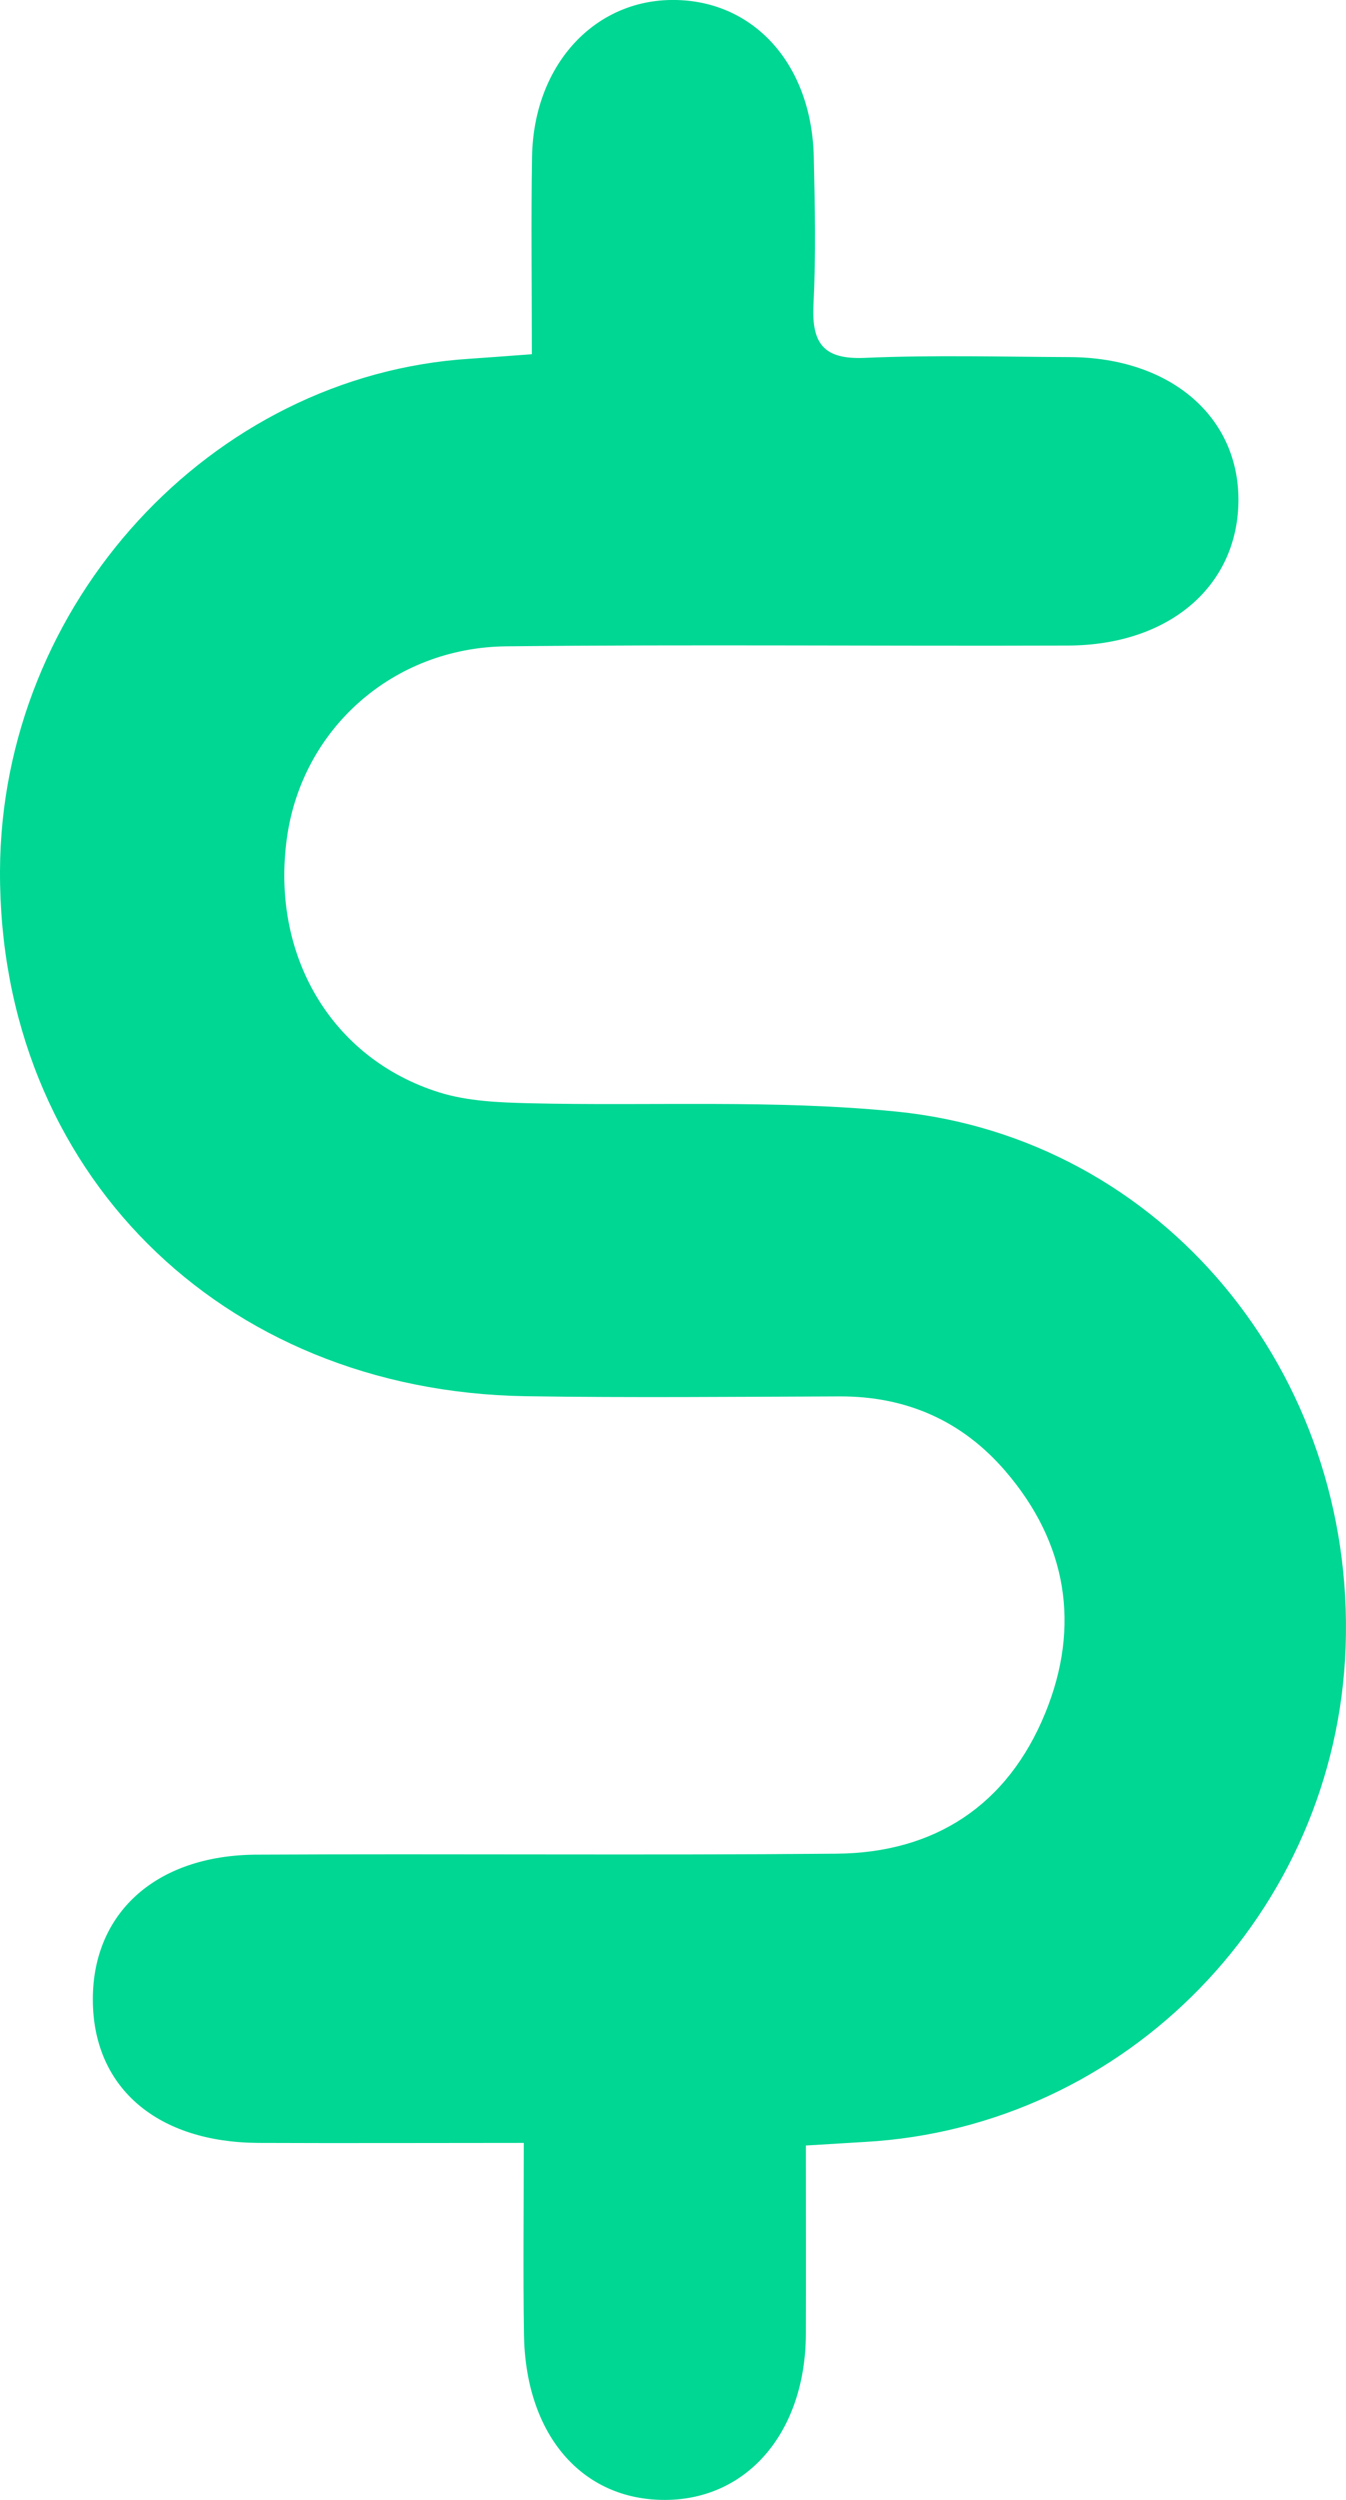 <?xml version="1.0" encoding="UTF-8"?>
<svg width="14px" height="26px" viewBox="0 0 14 26" version="1.1" xmlns="http://www.w3.org/2000/svg" xmlns:xlink="http://www.w3.org/1999/xlink">
    <!-- Generator: Sketch 49 (51002) - http://www.bohemiancoding.com/sketch -->
    <title>Group</title>
    <desc>Created with Sketch.</desc>
    <defs></defs>
    <g id="Page-1" stroke="none" stroke-width="1" fill="none" fill-rule="evenodd">
        <g id="Group" fill="#00D793">
            <path d="M5.534,1.631 C5.549,0.699 6.156,0.018 6.967,0 C7.818,-0.018 8.44,0.649 8.464,1.625 C8.476,2.139 8.487,2.655 8.461,3.168 C8.44,3.582 8.575,3.74 8.995,3.722 C9.706,3.691 10.419,3.711 11.131,3.714 C12.178,3.72 12.893,4.338 12.881,5.22 C12.868,6.1 12.158,6.71 11.11,6.714 C9.162,6.721 7.214,6.701 5.266,6.722 C4.084,6.735 3.143,7.583 2.985,8.71 C2.813,9.931 3.445,11.011 4.571,11.362 C4.864,11.453 5.187,11.466 5.498,11.474 C6.774,11.505 8.059,11.434 9.325,11.561 C12.094,11.839 14.099,14.283 13.996,17.132 C13.897,19.884 11.719,22.125 8.993,22.277 C8.828,22.287 8.662,22.297 8.382,22.314 C8.382,22.97 8.384,23.623 8.382,24.276 C8.377,25.292 7.776,25.998 6.917,26 C6.051,26.002 5.465,25.321 5.45,24.279 C5.44,23.641 5.448,23.003 5.448,22.287 C4.477,22.287 3.582,22.291 2.687,22.287 C1.642,22.281 0.985,21.723 0.966,20.834 C0.946,19.911 1.609,19.294 2.669,19.289 C4.68,19.278 6.691,19.297 8.702,19.279 C9.716,19.27 10.478,18.781 10.872,17.816 C11.242,16.911 11.098,16.046 10.459,15.302 C10.007,14.775 9.424,14.521 8.734,14.523 C7.645,14.527 6.556,14.538 5.467,14.521 C2.287,14.47 -0.011,12.168 3.79939163e-05,9.059 C0.01,6.279 2.192,3.901 4.888,3.731 C5.073,3.719 5.258,3.704 5.532,3.684 C5.532,2.956 5.523,2.293 5.534,1.631 Z" id="Fill-4"></path>
        </g>
    </g>
</svg>